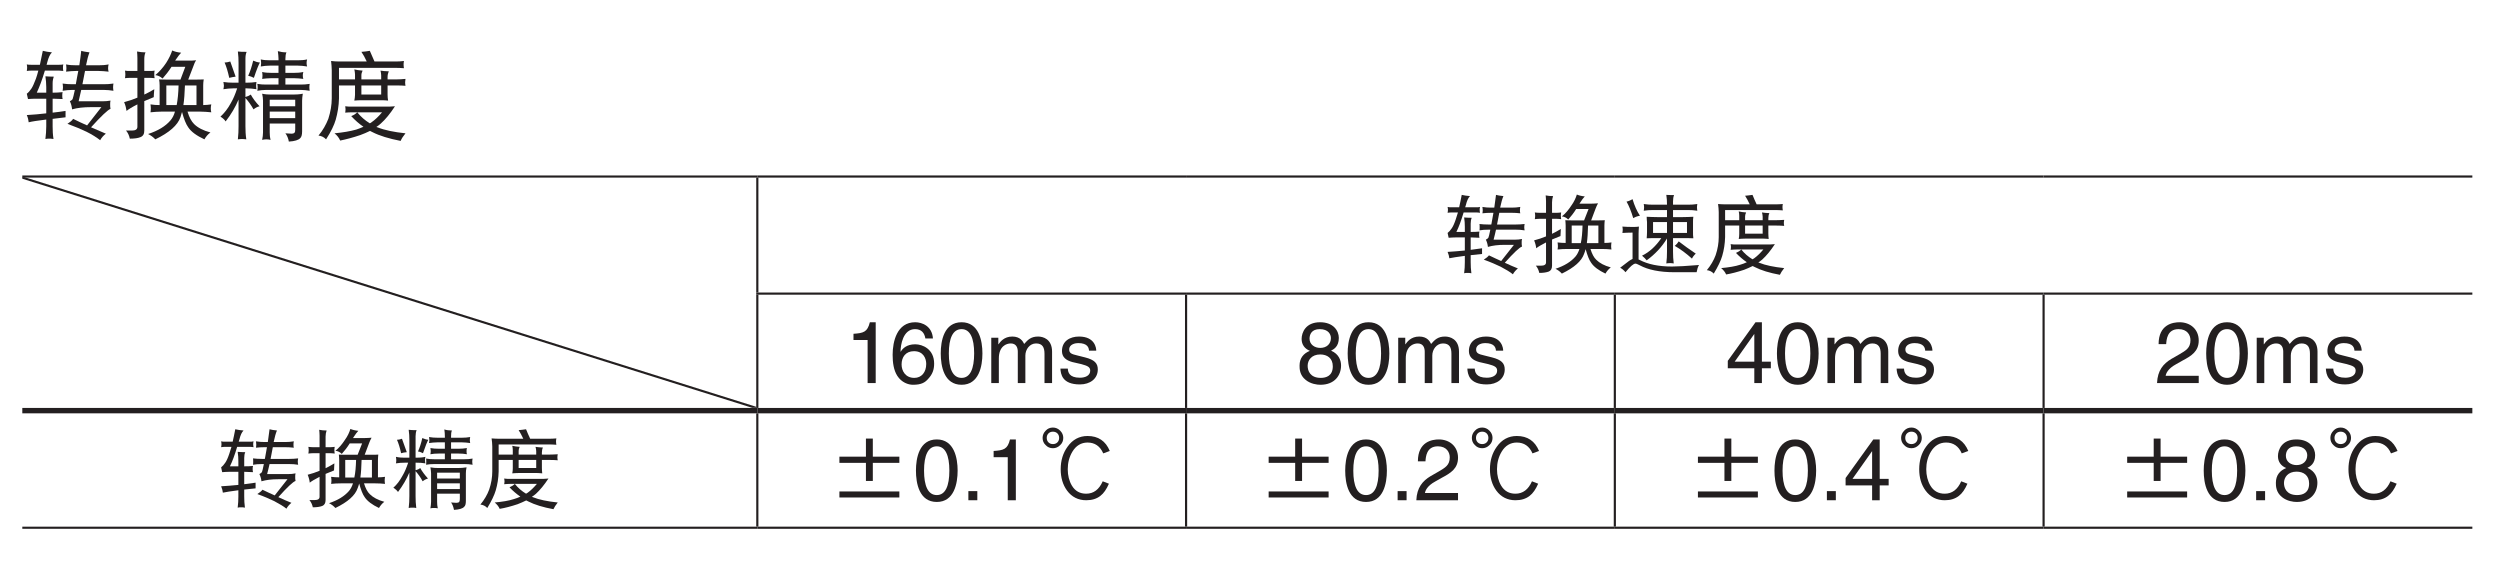 <?xml version="1.0" encoding="UTF-8"?>
<svg xmlns="http://www.w3.org/2000/svg" xmlns:xlink="http://www.w3.org/1999/xlink" width="226.77pt" height="51.02pt" viewBox="0 0 226.77 51.02" version="1.2">
<defs>
<g>
<symbol overflow="visible" id="glyph0-0">
<path style="stroke:none;" d=""/>
</symbol>
<symbol overflow="visible" id="glyph0-1">
<path style="stroke:none;" d="M 0.406 -6.016 C 0.422 -5.922 0.438 -5.828 0.438 -5.734 C 0.438 -5.625 0.422 -5.531 0.406 -5.422 C 0.531 -5.438 0.656 -5.453 0.781 -5.453 L 1.453 -5.453 C 1.375 -5.172 1.312 -4.922 1.234 -4.719 C 1.078 -4.312 0.953 -4.016 0.828 -3.828 C 0.688 -3.625 0.547 -3.453 0.406 -3.359 C 0.438 -3.203 0.484 -3.047 0.516 -2.875 C 0.766 -2.891 0.984 -2.906 1.203 -2.906 L 2.172 -2.906 L 2.172 -1.578 C 1.609 -1.516 1.031 -1.453 0.406 -1.422 C 0.516 -1.172 0.562 -0.953 0.578 -0.766 C 0.875 -0.844 1.406 -0.922 2.172 -1.016 L 2.172 -0.391 C 2.172 -0.016 2.141 0.359 2.094 0.75 C 2.203 0.719 2.328 0.719 2.453 0.719 C 2.562 0.719 2.688 0.719 2.828 0.75 C 2.766 0.359 2.75 -0.016 2.75 -0.391 L 2.75 -1.078 C 3.094 -1.125 3.484 -1.172 3.922 -1.219 L 3.922 -1.797 C 3.547 -1.734 3.156 -1.688 2.75 -1.641 L 2.75 -2.906 L 2.797 -2.906 C 3.047 -2.906 3.344 -2.891 3.656 -2.875 C 3.625 -2.984 3.625 -3.094 3.625 -3.172 C 3.625 -3.281 3.625 -3.391 3.656 -3.5 C 3.344 -3.469 3.047 -3.453 2.797 -3.453 L 2.75 -3.453 L 2.75 -4.312 C 2.75 -4.547 2.797 -4.75 2.859 -4.906 C 2.562 -4.906 2.297 -4.922 2.094 -4.938 C 2.141 -4.609 2.172 -4.297 2.172 -3.969 L 2.172 -3.453 L 1.312 -3.453 C 1.547 -3.953 1.797 -4.609 2.047 -5.453 L 3.344 -5.453 C 3.453 -5.453 3.594 -5.438 3.719 -5.422 C 3.688 -5.531 3.688 -5.625 3.688 -5.734 C 3.688 -5.828 3.688 -5.922 3.719 -6.016 C 3.594 -5.984 3.453 -5.984 3.344 -5.984 L 2.203 -5.984 C 2.219 -6.047 2.234 -6.125 2.266 -6.219 C 2.375 -6.641 2.516 -6.953 2.688 -7.109 C 2.359 -7.141 2.094 -7.188 1.859 -7.25 C 1.766 -6.781 1.672 -6.359 1.594 -5.984 L 0.781 -5.984 C 0.656 -5.984 0.531 -5.984 0.406 -6.016 Z M 3.969 -6.016 C 3.984 -5.891 4 -5.781 4 -5.672 C 4 -5.562 3.984 -5.453 3.969 -5.359 C 4.266 -5.391 4.562 -5.422 4.859 -5.422 L 5.078 -5.422 C 5 -5.062 4.938 -4.672 4.859 -4.25 C 4.859 -4.234 4.859 -4.234 4.859 -4.219 L 4.547 -4.219 C 4.25 -4.219 3.953 -4.234 3.656 -4.281 C 3.672 -4.172 3.688 -4.047 3.688 -3.938 C 3.688 -3.828 3.672 -3.734 3.656 -3.625 C 3.953 -3.672 4.25 -3.703 4.547 -3.703 L 4.766 -3.703 C 4.672 -3.234 4.594 -2.969 4.562 -2.875 C 4.531 -2.812 4.438 -2.734 4.312 -2.672 C 4.422 -2.469 4.484 -2.219 4.516 -1.938 C 4.984 -2.078 5.562 -2.141 6.234 -2.141 L 7.172 -2.141 L 5.875 -0.484 C 5.469 -0.656 5.062 -0.859 4.609 -1.078 C 4.516 -0.922 4.328 -0.781 4.094 -0.625 C 4.781 -0.375 5.344 -0.141 5.828 0.094 C 6.359 0.359 6.766 0.625 7.062 0.859 C 7.188 0.625 7.359 0.438 7.578 0.266 C 7.172 0.094 6.734 -0.094 6.234 -0.312 C 7.156 -1.328 7.75 -1.891 8 -1.984 C 7.969 -2.109 7.969 -2.25 7.969 -2.391 C 7.969 -2.5 7.969 -2.609 8 -2.734 C 7.75 -2.688 7.516 -2.672 7.281 -2.672 L 5.109 -2.672 C 5.188 -2.984 5.266 -3.328 5.344 -3.703 L 7.375 -3.703 C 7.672 -3.703 7.969 -3.672 8.266 -3.625 C 8.25 -3.734 8.234 -3.828 8.234 -3.938 C 8.234 -4.047 8.25 -4.172 8.266 -4.281 C 7.969 -4.234 7.672 -4.219 7.375 -4.219 L 5.453 -4.219 C 5.531 -4.594 5.609 -4.984 5.688 -5.422 L 6.938 -5.422 C 7.219 -5.422 7.516 -5.391 7.828 -5.359 C 7.797 -5.453 7.781 -5.562 7.781 -5.672 C 7.781 -5.781 7.797 -5.891 7.828 -6.016 C 7.516 -5.953 7.219 -5.938 6.938 -5.938 L 5.781 -5.938 C 5.875 -6.438 5.984 -6.828 6.094 -7.109 C 5.781 -7.156 5.516 -7.188 5.344 -7.25 C 5.312 -6.906 5.25 -6.469 5.172 -5.938 L 4.859 -5.938 C 4.562 -5.938 4.266 -5.953 3.969 -6.016 Z M 3.969 -6.016 "/>
</symbol>
<symbol overflow="visible" id="glyph0-2">
<path style="stroke:none;" d="M 0.484 -5.453 C 0.5 -5.344 0.516 -5.219 0.516 -5.109 C 0.516 -5 0.5 -4.875 0.484 -4.766 C 0.625 -4.781 0.781 -4.797 0.922 -4.797 L 1.609 -4.797 L 1.609 -3 C 1.234 -2.844 0.828 -2.703 0.406 -2.594 C 0.531 -2.297 0.594 -2.031 0.625 -1.797 C 0.812 -1.953 1.141 -2.156 1.609 -2.391 L 1.609 -0.359 C 1.609 -0.125 1.438 -0.016 1.109 -0.016 L 0.578 -0.016 C 0.75 0.188 0.859 0.422 0.922 0.719 C 1.344 0.719 1.672 0.672 1.891 0.578 C 2.125 0.484 2.234 0.297 2.234 -0.016 L 2.234 -2.688 C 2.484 -2.797 2.766 -2.906 3.094 -3.047 C 3.094 -3.172 3.109 -3.422 3.141 -3.766 C 2.844 -3.594 2.547 -3.422 2.234 -3.281 L 2.234 -4.797 L 2.719 -4.797 C 2.859 -4.797 3.016 -4.781 3.172 -4.766 C 3.141 -4.875 3.141 -5 3.141 -5.109 C 3.141 -5.219 3.141 -5.344 3.172 -5.453 C 3.016 -5.422 2.859 -5.422 2.719 -5.422 L 2.234 -5.422 L 2.234 -6.484 C 2.234 -6.719 2.266 -6.938 2.344 -7.109 C 2.078 -7.109 1.812 -7.141 1.578 -7.188 C 1.594 -6.984 1.609 -6.781 1.609 -6.594 L 1.609 -5.422 L 0.922 -5.422 C 0.781 -5.422 0.625 -5.422 0.484 -5.453 Z M 4.766 -7.281 C 4.656 -6.938 4.469 -6.547 4.219 -6.156 C 3.906 -5.688 3.578 -5.328 3.234 -5.047 C 3.469 -5.016 3.688 -4.922 3.891 -4.734 C 4.172 -5.047 4.453 -5.406 4.703 -5.797 L 5.953 -5.797 L 5.516 -4.641 L 4.266 -4.641 C 4.047 -4.641 3.812 -4.641 3.578 -4.656 C 3.609 -4.469 3.625 -4.297 3.625 -4.109 L 3.625 -2.328 C 3.344 -2.328 3.078 -2.344 2.797 -2.391 C 2.812 -2.266 2.828 -2.141 2.828 -2.016 C 2.828 -1.891 2.812 -1.781 2.797 -1.672 C 3.125 -1.703 3.453 -1.734 3.781 -1.734 L 5.016 -1.734 C 4.922 -1.391 4.781 -1.141 4.609 -0.938 C 4.156 -0.406 3.484 0 2.578 0.297 C 2.828 0.422 3.047 0.578 3.234 0.781 C 4.5 0.172 5.266 -0.5 5.516 -1.234 C 5.562 -1.359 5.609 -1.516 5.656 -1.703 C 5.828 -1.062 6.016 -0.594 6.219 -0.312 C 6.484 0.094 6.984 0.453 7.688 0.781 C 7.828 0.531 8 0.328 8.234 0.156 C 7.578 -0.016 7.078 -0.281 6.75 -0.609 C 6.516 -0.844 6.312 -1.203 6.156 -1.734 L 7.312 -1.734 C 7.641 -1.734 7.969 -1.703 8.312 -1.672 C 8.281 -1.781 8.266 -1.891 8.266 -2.016 C 8.266 -2.141 8.281 -2.266 8.312 -2.391 C 8.062 -2.359 7.828 -2.328 7.578 -2.328 L 7.578 -4.109 C 7.578 -4.297 7.594 -4.469 7.625 -4.656 C 7.391 -4.641 7.156 -4.641 6.938 -4.641 L 6.219 -4.641 L 6.688 -5.859 C 6.75 -6.047 6.828 -6.234 6.938 -6.391 C 6.688 -6.359 6.438 -6.359 6.203 -6.359 L 5.047 -6.359 C 5.047 -6.375 5.047 -6.391 5.062 -6.406 C 5.281 -6.734 5.453 -6.953 5.578 -7.078 C 5.234 -7.109 4.969 -7.188 4.766 -7.281 Z M 4.234 -2.328 L 4.234 -4.109 L 5.344 -4.109 C 5.328 -3.422 5.266 -2.812 5.172 -2.328 Z M 5.922 -4.109 L 6.969 -4.109 L 6.969 -2.328 L 5.781 -2.328 C 5.859 -2.812 5.891 -3.406 5.922 -4.109 Z M 5.922 -4.109 "/>
</symbol>
<symbol overflow="visible" id="glyph0-3">
<path style="stroke:none;" d="M 1.203 -6.281 C 1 -6.219 0.844 -6.188 0.688 -6.188 C 0.844 -5.828 0.984 -5.375 1.109 -4.797 C 1.281 -4.844 1.469 -4.875 1.688 -4.906 Z M 3.281 -6.359 C 3.156 -5.844 3.016 -5.391 2.828 -4.984 C 3 -4.953 3.172 -4.891 3.344 -4.797 C 3.594 -5.547 3.781 -6 3.891 -6.188 C 3.688 -6.203 3.484 -6.266 3.281 -6.359 Z M 0.578 -4.422 C 0.594 -4.312 0.625 -4.188 0.625 -4.078 C 0.625 -3.969 0.594 -3.859 0.578 -3.766 C 0.891 -3.812 1.172 -3.844 1.469 -3.844 L 1.828 -3.844 C 1.656 -3.312 1.469 -2.875 1.266 -2.531 C 0.984 -2 0.656 -1.594 0.312 -1.281 C 0.531 -1.141 0.688 -1 0.781 -0.844 C 1.281 -1.484 1.672 -2.156 1.953 -2.828 L 1.953 -0.422 C 1.953 -0.016 1.938 0.375 1.891 0.781 C 2.016 0.766 2.141 0.75 2.266 0.75 C 2.391 0.75 2.531 0.766 2.656 0.781 C 2.594 0.375 2.578 -0.016 2.578 -0.422 L 2.578 -2.969 C 2.844 -2.672 3.094 -2.328 3.312 -1.938 C 3.484 -2.078 3.656 -2.172 3.859 -2.219 C 3.516 -2.578 3.25 -2.938 3.062 -3.281 C 2.938 -3.188 2.766 -3.109 2.578 -3.062 L 2.578 -3.844 L 2.688 -3.844 C 2.984 -3.844 3.281 -3.812 3.578 -3.766 C 3.562 -3.859 3.547 -3.969 3.547 -4.078 C 3.547 -4.188 3.562 -4.312 3.578 -4.422 C 3.281 -4.375 2.984 -4.359 2.688 -4.359 L 2.578 -4.359 L 2.578 -6.531 C 2.578 -6.766 2.609 -6.984 2.688 -7.156 C 2.359 -7.156 2.094 -7.156 1.891 -7.188 C 1.938 -6.828 1.953 -6.484 1.953 -6.141 L 1.953 -4.359 L 1.469 -4.359 C 1.172 -4.359 0.891 -4.375 0.578 -4.422 Z M 3.969 -6.469 C 3.984 -6.359 4 -6.25 4 -6.141 C 4 -6.031 3.984 -5.938 3.969 -5.828 C 4.234 -5.875 4.516 -5.906 4.781 -5.906 L 5.578 -5.906 L 5.578 -5.25 L 4.922 -5.25 C 4.641 -5.25 4.375 -5.266 4.094 -5.328 C 4.109 -5.219 4.125 -5.109 4.125 -5.016 C 4.125 -4.906 4.109 -4.797 4.094 -4.703 C 4.375 -4.734 4.641 -4.766 4.922 -4.766 L 5.578 -4.766 L 5.578 -4.188 L 4.469 -4.188 C 4.188 -4.188 3.922 -4.203 3.656 -4.25 C 3.672 -4.156 3.688 -4.047 3.688 -3.938 C 3.688 -3.828 3.672 -3.734 3.656 -3.625 C 3.922 -3.672 4.188 -3.703 4.469 -3.703 L 7.578 -3.703 C 7.859 -3.703 8.125 -3.672 8.406 -3.625 C 8.391 -3.734 8.375 -3.828 8.375 -3.938 C 8.375 -4.047 8.391 -4.156 8.406 -4.25 C 8.125 -4.203 7.859 -4.188 7.578 -4.188 L 6.203 -4.188 L 6.203 -4.766 L 6.984 -4.766 C 7.266 -4.766 7.547 -4.734 7.828 -4.703 C 7.797 -4.797 7.781 -4.906 7.781 -5.016 C 7.781 -5.109 7.797 -5.219 7.828 -5.328 C 7.547 -5.266 7.266 -5.25 6.984 -5.25 L 6.203 -5.25 L 6.203 -5.906 L 7.344 -5.906 C 7.609 -5.906 7.891 -5.875 8.172 -5.828 C 8.141 -5.938 8.125 -6.031 8.125 -6.141 C 8.125 -6.25 8.141 -6.359 8.172 -6.469 C 7.891 -6.406 7.609 -6.391 7.344 -6.391 L 6.203 -6.391 L 6.203 -6.531 C 6.203 -6.766 6.234 -6.969 6.297 -7.109 C 6 -7.109 5.734 -7.156 5.516 -7.219 C 5.547 -6.984 5.578 -6.75 5.578 -6.531 L 5.578 -6.391 L 4.781 -6.391 C 4.516 -6.391 4.234 -6.406 3.969 -6.469 Z M 4.094 -3.359 C 4.141 -3.141 4.172 -2.938 4.172 -2.734 L 4.172 0.156 C 4.172 0.375 4.141 0.594 4.094 0.828 C 4.219 0.797 4.359 0.781 4.469 0.781 C 4.594 0.781 4.734 0.797 4.859 0.828 C 4.797 0.594 4.781 0.375 4.781 0.156 L 4.781 -0.656 L 7.094 -0.656 L 7.094 -0.109 C 7.094 0.031 7.078 0.125 7.031 0.172 C 6.984 0.234 6.891 0.266 6.75 0.266 C 6.672 0.266 6.484 0.25 6.203 0.234 C 6.359 0.438 6.469 0.703 6.516 0.984 C 7.047 0.953 7.391 0.844 7.547 0.672 C 7.656 0.578 7.719 0.375 7.719 0.062 L 7.719 -2.734 C 7.719 -2.938 7.75 -3.141 7.781 -3.359 C 7.484 -3.297 7.172 -3.281 6.859 -3.281 L 4.922 -3.281 C 4.641 -3.281 4.375 -3.297 4.094 -3.359 Z M 4.781 -1.141 L 4.781 -1.734 L 7.094 -1.734 L 7.094 -1.141 Z M 4.781 -2.219 L 4.781 -2.812 L 7.094 -2.812 L 7.094 -2.219 Z M 4.781 -2.219 "/>
</symbol>
<symbol overflow="visible" id="glyph0-4">
<path style="stroke:none;" d="M 5.031 -7.25 C 4.766 -7.203 4.516 -7.172 4.266 -7.156 C 4.438 -6.906 4.594 -6.625 4.75 -6.281 L 2.266 -6.281 C 2.016 -6.281 1.75 -6.297 1.516 -6.328 C 1.547 -6.031 1.578 -5.766 1.578 -5.484 L 1.578 -2.938 C 1.578 -2.328 1.469 -1.719 1.266 -1.078 C 1.062 -0.562 0.781 -0.047 0.375 0.438 C 0.641 0.469 0.875 0.578 1.062 0.781 C 1.516 0.078 1.797 -0.516 1.938 -1 C 2.109 -1.609 2.219 -2.25 2.234 -2.938 L 2.234 -4.109 L 3.688 -4.109 L 3.688 -3.25 C 3.688 -3.078 3.656 -2.906 3.625 -2.734 C 3.828 -2.75 4.031 -2.766 4.234 -2.766 L 6.172 -2.766 C 6.344 -2.766 6.5 -2.75 6.688 -2.734 C 6.656 -2.906 6.641 -3.094 6.641 -3.281 L 6.641 -4.109 L 7.406 -4.109 C 7.781 -4.109 8.062 -4.094 8.266 -4.078 C 8.25 -4.172 8.234 -4.266 8.234 -4.391 C 8.234 -4.469 8.25 -4.578 8.266 -4.703 C 7.969 -4.672 7.672 -4.656 7.406 -4.656 L 6.641 -4.656 L 6.641 -4.875 C 6.641 -5.062 6.688 -5.234 6.75 -5.391 C 6.453 -5.391 6.203 -5.422 6 -5.453 C 6.031 -5.312 6.062 -5.156 6.062 -5.016 L 6.062 -4.656 L 4.266 -4.656 L 4.266 -5.047 C 4.266 -5.172 4.312 -5.312 4.375 -5.453 C 4.094 -5.469 3.844 -5.516 3.625 -5.562 C 3.656 -5.406 3.688 -5.266 3.688 -5.109 L 3.688 -4.656 L 2.234 -4.656 L 2.234 -5.703 L 7.406 -5.703 C 7.641 -5.703 7.891 -5.688 8.125 -5.672 C 8.109 -5.781 8.094 -5.891 8.094 -6.016 C 8.094 -6.109 8.109 -6.219 8.125 -6.328 C 7.891 -6.297 7.641 -6.281 7.406 -6.281 L 5.453 -6.281 C 5.297 -6.625 5.156 -6.953 5.031 -7.25 Z M 4.266 -4.109 L 6.062 -4.109 L 6.062 -3.281 L 4.266 -3.281 Z M 2.797 -2.219 C 2.812 -2.125 2.828 -2.031 2.828 -1.938 C 2.828 -1.844 2.812 -1.734 2.797 -1.641 C 3 -1.656 3.203 -1.672 3.406 -1.672 L 6.141 -1.672 C 5.828 -1.297 5.516 -1 5.203 -0.781 C 5.156 -0.734 5.094 -0.703 5.031 -0.672 C 4.594 -0.938 4.219 -1.266 3.891 -1.672 C 3.75 -1.531 3.562 -1.406 3.344 -1.328 C 3.688 -0.953 4.062 -0.625 4.453 -0.359 C 4.25 -0.266 4.031 -0.188 3.812 -0.109 C 3.266 0.047 2.609 0.156 1.828 0.234 C 2.062 0.422 2.234 0.641 2.344 0.891 C 2.875 0.781 3.484 0.625 4.172 0.391 C 4.469 0.281 4.766 0.156 5.047 0.016 C 5.109 0.047 5.188 0.078 5.266 0.125 C 5.906 0.453 6.766 0.719 7.828 0.922 C 7.906 0.719 8.062 0.484 8.266 0.234 C 7.234 0.125 6.375 -0.047 5.719 -0.312 C 5.688 -0.312 5.672 -0.328 5.625 -0.344 C 5.781 -0.438 5.906 -0.547 6.031 -0.656 C 6.453 -1.031 6.875 -1.547 7.312 -2.219 C 7.016 -2.188 6.734 -2.188 6.438 -2.188 L 3.406 -2.188 C 3.203 -2.188 3 -2.188 2.797 -2.219 Z M 2.797 -2.219 "/>
</symbol>
<symbol overflow="visible" id="glyph1-0">
<path style="stroke:none;" d=""/>
</symbol>
<symbol overflow="visible" id="glyph1-1">
<path style="stroke:none;" d="M 0.359 -5.344 C 0.375 -5.25 0.391 -5.172 0.391 -5.094 C 0.391 -5 0.375 -4.906 0.359 -4.812 C 0.469 -4.828 0.594 -4.844 0.703 -4.844 L 1.297 -4.844 C 1.219 -4.594 1.156 -4.375 1.094 -4.203 C 0.969 -3.828 0.844 -3.562 0.734 -3.406 C 0.609 -3.219 0.484 -3.078 0.359 -2.984 C 0.391 -2.844 0.422 -2.703 0.453 -2.547 C 0.672 -2.562 0.875 -2.578 1.062 -2.578 L 1.922 -2.578 L 1.922 -1.391 C 1.422 -1.344 0.906 -1.297 0.359 -1.266 C 0.453 -1.047 0.5 -0.844 0.516 -0.688 C 0.781 -0.75 1.25 -0.812 1.922 -0.906 L 1.922 -0.344 C 1.922 -0.016 1.906 0.328 1.859 0.672 C 1.953 0.641 2.062 0.641 2.172 0.641 C 2.281 0.641 2.391 0.641 2.516 0.672 C 2.469 0.328 2.453 -0.016 2.453 -0.344 L 2.453 -0.969 C 2.75 -1 3.094 -1.031 3.484 -1.078 L 3.484 -1.594 C 3.156 -1.547 2.812 -1.5 2.453 -1.453 L 2.453 -2.578 L 2.484 -2.578 C 2.703 -2.578 2.969 -2.562 3.25 -2.547 C 3.219 -2.656 3.219 -2.75 3.219 -2.828 C 3.219 -2.922 3.219 -3.016 3.25 -3.109 C 2.969 -3.078 2.703 -3.078 2.484 -3.078 L 2.453 -3.078 L 2.453 -3.828 C 2.453 -4.047 2.484 -4.219 2.547 -4.359 C 2.281 -4.359 2.047 -4.375 1.859 -4.391 C 1.906 -4.109 1.922 -3.812 1.922 -3.531 L 1.922 -3.078 L 1.156 -3.078 C 1.375 -3.516 1.594 -4.109 1.812 -4.844 L 2.969 -4.844 C 3.078 -4.844 3.188 -4.828 3.297 -4.812 C 3.281 -4.906 3.266 -5 3.266 -5.094 C 3.266 -5.172 3.281 -5.25 3.297 -5.344 C 3.188 -5.312 3.078 -5.312 2.969 -5.312 L 1.953 -5.312 C 1.969 -5.375 1.984 -5.438 2.016 -5.516 C 2.109 -5.906 2.234 -6.172 2.391 -6.328 C 2.109 -6.344 1.859 -6.391 1.641 -6.438 C 1.562 -6.031 1.484 -5.641 1.406 -5.312 L 0.703 -5.312 C 0.594 -5.312 0.469 -5.312 0.359 -5.344 Z M 3.516 -5.344 C 3.531 -5.234 3.547 -5.125 3.547 -5.031 C 3.547 -4.938 3.531 -4.844 3.516 -4.766 C 3.781 -4.797 4.047 -4.812 4.312 -4.812 L 4.516 -4.812 C 4.453 -4.5 4.391 -4.156 4.328 -3.766 C 4.328 -3.766 4.312 -3.75 4.312 -3.75 L 4.047 -3.75 C 3.766 -3.75 3.5 -3.766 3.25 -3.797 C 3.266 -3.703 3.266 -3.594 3.266 -3.5 C 3.266 -3.406 3.266 -3.312 3.25 -3.219 C 3.5 -3.266 3.766 -3.281 4.047 -3.281 L 4.234 -3.281 C 4.156 -2.875 4.094 -2.641 4.062 -2.562 C 4.031 -2.5 3.953 -2.438 3.828 -2.375 C 3.922 -2.188 3.984 -1.984 4.016 -1.719 C 4.438 -1.844 4.938 -1.906 5.531 -1.906 L 6.375 -1.906 L 5.219 -0.438 C 4.859 -0.594 4.5 -0.766 4.109 -0.953 C 4.016 -0.828 3.844 -0.688 3.641 -0.562 C 4.25 -0.344 4.75 -0.125 5.172 0.078 C 5.641 0.328 6.016 0.547 6.281 0.766 C 6.391 0.562 6.547 0.391 6.734 0.234 C 6.375 0.094 5.984 -0.078 5.547 -0.281 C 6.359 -1.188 6.875 -1.672 7.109 -1.75 C 7.078 -1.875 7.078 -2 7.078 -2.125 C 7.078 -2.219 7.078 -2.328 7.109 -2.438 C 6.891 -2.391 6.672 -2.375 6.469 -2.375 L 4.531 -2.375 C 4.609 -2.656 4.672 -2.953 4.75 -3.281 L 6.547 -3.281 C 6.812 -3.281 7.078 -3.266 7.344 -3.219 C 7.328 -3.312 7.312 -3.406 7.312 -3.5 C 7.312 -3.594 7.328 -3.703 7.344 -3.797 C 7.078 -3.766 6.812 -3.75 6.547 -3.75 L 4.844 -3.75 C 4.906 -4.078 4.984 -4.438 5.047 -4.812 L 6.156 -4.812 C 6.422 -4.812 6.688 -4.797 6.953 -4.766 C 6.922 -4.844 6.922 -4.938 6.922 -5.031 C 6.922 -5.125 6.922 -5.234 6.953 -5.344 C 6.688 -5.297 6.422 -5.281 6.156 -5.281 L 5.125 -5.281 C 5.219 -5.719 5.312 -6.078 5.422 -6.328 C 5.125 -6.359 4.906 -6.391 4.75 -6.438 C 4.719 -6.141 4.656 -5.75 4.594 -5.281 L 4.312 -5.281 C 4.047 -5.281 3.781 -5.297 3.516 -5.344 Z M 3.516 -5.344 "/>
</symbol>
<symbol overflow="visible" id="glyph1-2">
<path style="stroke:none;" d="M 0.422 -4.844 C 0.438 -4.75 0.453 -4.641 0.453 -4.547 C 0.453 -4.438 0.438 -4.344 0.422 -4.234 C 0.562 -4.25 0.688 -4.266 0.828 -4.266 L 1.438 -4.266 L 1.438 -2.672 C 1.094 -2.531 0.734 -2.406 0.359 -2.312 C 0.469 -2.047 0.531 -1.797 0.547 -1.594 C 0.719 -1.734 1.016 -1.906 1.438 -2.125 L 1.438 -0.312 C 1.438 -0.109 1.281 -0.016 0.984 -0.016 L 0.516 -0.016 C 0.672 0.172 0.766 0.375 0.828 0.641 C 1.203 0.641 1.484 0.594 1.688 0.516 C 1.875 0.438 1.984 0.266 1.984 -0.016 L 1.984 -2.391 C 2.203 -2.484 2.469 -2.594 2.75 -2.703 C 2.75 -2.812 2.766 -3.031 2.781 -3.344 C 2.531 -3.188 2.266 -3.047 1.984 -2.906 L 1.984 -4.266 L 2.422 -4.266 C 2.547 -4.266 2.672 -4.25 2.812 -4.234 C 2.797 -4.344 2.781 -4.438 2.781 -4.547 C 2.781 -4.641 2.797 -4.75 2.812 -4.844 C 2.672 -4.828 2.547 -4.812 2.422 -4.812 L 1.984 -4.812 L 1.984 -5.766 C 1.984 -5.969 2.016 -6.156 2.078 -6.328 C 1.844 -6.328 1.609 -6.344 1.406 -6.391 C 1.422 -6.203 1.438 -6.031 1.438 -5.859 L 1.438 -4.812 L 0.828 -4.812 C 0.688 -4.812 0.562 -4.828 0.422 -4.844 Z M 4.234 -6.469 C 4.141 -6.156 3.984 -5.812 3.734 -5.469 C 3.469 -5.062 3.188 -4.734 2.875 -4.484 C 3.078 -4.469 3.281 -4.375 3.453 -4.203 C 3.703 -4.484 3.953 -4.797 4.172 -5.156 L 5.297 -5.156 L 4.891 -4.125 L 3.797 -4.125 C 3.594 -4.125 3.391 -4.125 3.188 -4.141 C 3.203 -3.984 3.219 -3.812 3.219 -3.656 L 3.219 -2.078 C 2.969 -2.078 2.734 -2.094 2.484 -2.125 C 2.5 -2.016 2.516 -1.891 2.516 -1.781 C 2.516 -1.672 2.5 -1.578 2.484 -1.484 C 2.781 -1.516 3.062 -1.531 3.359 -1.531 L 4.469 -1.531 C 4.375 -1.234 4.25 -1.016 4.109 -0.844 C 3.688 -0.359 3.094 0 2.297 0.266 C 2.516 0.375 2.703 0.516 2.875 0.703 C 4 0.156 4.672 -0.438 4.891 -1.094 C 4.938 -1.203 4.984 -1.344 5.031 -1.516 C 5.188 -0.953 5.344 -0.531 5.531 -0.281 C 5.766 0.078 6.203 0.406 6.828 0.703 C 6.953 0.484 7.109 0.297 7.312 0.141 C 6.734 -0.016 6.297 -0.25 6 -0.547 C 5.781 -0.75 5.609 -1.078 5.469 -1.531 L 6.5 -1.531 C 6.781 -1.531 7.078 -1.516 7.375 -1.484 C 7.359 -1.578 7.344 -1.672 7.344 -1.781 C 7.344 -1.891 7.359 -2.016 7.375 -2.125 C 7.156 -2.094 6.953 -2.078 6.734 -2.078 L 6.734 -3.656 C 6.734 -3.812 6.75 -3.984 6.766 -4.141 C 6.562 -4.125 6.359 -4.125 6.156 -4.125 L 5.531 -4.125 L 5.938 -5.203 C 6 -5.375 6.078 -5.531 6.156 -5.672 C 5.938 -5.656 5.719 -5.641 5.516 -5.641 L 4.484 -5.641 C 4.484 -5.656 4.484 -5.672 4.5 -5.688 C 4.688 -5.984 4.844 -6.188 4.953 -6.297 C 4.656 -6.328 4.406 -6.391 4.234 -6.469 Z M 3.766 -2.062 L 3.766 -3.656 L 4.75 -3.656 C 4.734 -3.031 4.688 -2.5 4.594 -2.062 Z M 5.25 -3.656 L 6.188 -3.656 L 6.188 -2.062 L 5.141 -2.062 C 5.203 -2.5 5.234 -3.031 5.25 -3.656 Z M 5.25 -3.656 "/>
</symbol>
<symbol overflow="visible" id="glyph1-3">
<path style="stroke:none;" d="M 1.438 -6.047 C 1.25 -5.938 1.062 -5.859 0.891 -5.828 C 1.109 -5.453 1.312 -4.953 1.5 -4.328 C 1.719 -4.453 1.922 -4.516 2.109 -4.547 C 1.828 -4.969 1.609 -5.469 1.438 -6.047 Z M 0.516 -3.562 C 0.531 -3.469 0.547 -3.375 0.547 -3.281 C 0.547 -3.188 0.531 -3.078 0.516 -2.984 C 0.828 -3 1.125 -3.016 1.438 -3.016 L 1.438 -0.625 C 1.328 -0.578 1.219 -0.516 1.109 -0.438 L 0.312 0.172 C 0.5 0.266 0.656 0.406 0.797 0.578 C 1.219 0.062 1.516 -0.203 1.703 -0.203 C 1.781 -0.203 1.906 -0.141 2.094 -0.047 C 2.844 0.359 3.891 0.578 5.234 0.578 L 7.25 0.578 C 7.297 0.312 7.359 0.094 7.469 -0.078 C 6.328 0.016 5.5 0.062 5.016 0.062 C 3.812 0.062 2.828 -0.141 2.094 -0.531 C 2.062 -0.547 2.016 -0.562 1.984 -0.578 L 1.984 -2.922 C 1.984 -3.125 2 -3.344 2.016 -3.562 C 1.844 -3.531 1.688 -3.531 1.531 -3.531 C 1.188 -3.531 0.844 -3.531 0.516 -3.562 Z M 2.453 -5.609 C 2.469 -5.5 2.484 -5.406 2.484 -5.312 C 2.484 -5.203 2.469 -5.094 2.453 -5 C 2.734 -5.047 3.016 -5.062 3.297 -5.062 L 4.562 -5.062 L 4.562 -4.422 L 3.672 -4.422 C 3.359 -4.422 3.031 -4.438 2.719 -4.453 C 2.719 -4.281 2.734 -4.125 2.75 -3.969 L 2.75 -3.078 C 2.75 -2.875 2.734 -2.688 2.719 -2.5 C 3.031 -2.516 3.359 -2.516 3.672 -2.516 L 4.047 -2.516 C 3.547 -1.781 2.969 -1.25 2.297 -0.922 C 2.469 -0.781 2.609 -0.641 2.719 -0.5 C 3.469 -1.047 4.094 -1.703 4.562 -2.484 L 4.562 -1.297 C 4.562 -0.938 4.547 -0.578 4.5 -0.219 C 4.609 -0.234 4.719 -0.25 4.844 -0.25 C 4.953 -0.25 5.062 -0.234 5.172 -0.219 C 5.125 -0.578 5.109 -0.938 5.109 -1.297 L 5.109 -2.516 L 6 -2.516 C 6.312 -2.516 6.641 -2.516 6.953 -2.5 C 6.922 -2.688 6.922 -2.875 6.922 -3.078 L 6.922 -3.969 C 6.922 -4.125 6.922 -4.281 6.953 -4.453 C 6.641 -4.438 6.312 -4.422 6 -4.422 L 5.109 -4.422 L 5.109 -5.062 L 6.469 -5.062 C 6.75 -5.062 7.031 -5.047 7.312 -5 C 7.297 -5.094 7.281 -5.203 7.281 -5.312 C 7.281 -5.406 7.297 -5.5 7.312 -5.609 C 7.031 -5.562 6.75 -5.547 6.469 -5.547 L 5.109 -5.547 L 5.109 -5.859 C 5.109 -6.078 5.141 -6.266 5.203 -6.422 C 4.922 -6.422 4.688 -6.422 4.5 -6.438 C 4.547 -6.156 4.562 -5.844 4.562 -5.547 L 3.297 -5.547 C 3.016 -5.547 2.734 -5.562 2.453 -5.609 Z M 6.375 -2.984 L 5.109 -2.984 L 5.109 -3.969 L 6.375 -3.969 Z M 4.562 -2.984 L 3.297 -2.984 L 3.297 -3.969 L 4.562 -3.969 Z M 5.625 -2.219 C 5.531 -2.062 5.406 -1.922 5.266 -1.812 C 5.781 -1.516 6.312 -1.125 6.828 -0.656 C 6.891 -0.797 7 -0.953 7.172 -1.109 C 6.609 -1.484 6.094 -1.859 5.625 -2.219 Z M 5.625 -2.219 "/>
</symbol>
<symbol overflow="visible" id="glyph1-4">
<path style="stroke:none;" d="M 4.469 -6.438 C 4.234 -6.406 4.016 -6.375 3.797 -6.359 C 3.938 -6.141 4.078 -5.875 4.219 -5.578 L 2.016 -5.578 C 1.781 -5.578 1.562 -5.594 1.344 -5.609 C 1.375 -5.359 1.406 -5.125 1.406 -4.875 L 1.406 -2.609 C 1.406 -2.078 1.312 -1.516 1.125 -0.969 C 0.953 -0.5 0.688 -0.047 0.328 0.391 C 0.578 0.422 0.781 0.516 0.953 0.703 C 1.344 0.062 1.594 -0.469 1.719 -0.891 C 1.875 -1.422 1.969 -2 1.984 -2.609 L 1.984 -3.656 L 3.266 -3.656 L 3.266 -2.891 C 3.266 -2.734 3.25 -2.578 3.219 -2.438 C 3.391 -2.453 3.578 -2.469 3.766 -2.469 L 5.484 -2.469 C 5.625 -2.469 5.781 -2.453 5.938 -2.438 C 5.922 -2.594 5.906 -2.75 5.906 -2.922 L 5.906 -3.656 L 6.578 -3.656 C 6.906 -3.656 7.156 -3.641 7.344 -3.625 C 7.328 -3.703 7.312 -3.781 7.312 -3.891 C 7.312 -3.984 7.328 -4.078 7.344 -4.172 C 7.078 -4.156 6.812 -4.141 6.578 -4.141 L 5.906 -4.141 L 5.906 -4.328 C 5.906 -4.5 5.938 -4.656 6 -4.781 C 5.734 -4.797 5.5 -4.812 5.328 -4.844 C 5.359 -4.719 5.391 -4.578 5.391 -4.453 L 5.391 -4.141 L 3.797 -4.141 L 3.797 -4.484 C 3.797 -4.594 3.828 -4.719 3.891 -4.844 C 3.641 -4.859 3.422 -4.891 3.219 -4.938 C 3.25 -4.812 3.266 -4.672 3.266 -4.547 L 3.266 -4.141 L 1.984 -4.141 L 1.984 -5.062 L 6.578 -5.062 C 6.797 -5.062 7 -5.047 7.219 -5.031 C 7.203 -5.125 7.188 -5.234 7.188 -5.344 C 7.188 -5.422 7.203 -5.516 7.219 -5.609 C 7 -5.594 6.797 -5.578 6.578 -5.578 L 4.844 -5.578 C 4.703 -5.875 4.578 -6.172 4.469 -6.438 Z M 3.797 -3.656 L 5.391 -3.656 L 5.391 -2.922 L 3.797 -2.922 Z M 2.484 -1.969 C 2.5 -1.875 2.516 -1.797 2.516 -1.719 C 2.516 -1.625 2.5 -1.531 2.484 -1.453 C 2.656 -1.469 2.844 -1.484 3.031 -1.484 L 5.453 -1.484 C 5.172 -1.156 4.906 -0.891 4.625 -0.688 C 4.578 -0.656 4.531 -0.625 4.469 -0.594 C 4.078 -0.828 3.734 -1.125 3.453 -1.484 C 3.328 -1.359 3.156 -1.25 2.969 -1.172 C 3.281 -0.844 3.609 -0.562 3.953 -0.328 C 3.766 -0.234 3.578 -0.172 3.375 -0.109 C 2.906 0.047 2.312 0.141 1.625 0.203 C 1.828 0.375 1.984 0.562 2.078 0.781 C 2.547 0.703 3.094 0.562 3.703 0.359 C 3.984 0.25 4.234 0.141 4.484 0.016 C 4.547 0.047 4.609 0.078 4.672 0.109 C 5.25 0.406 6.016 0.641 6.953 0.812 C 7.031 0.641 7.156 0.438 7.344 0.203 C 6.422 0.109 5.656 -0.047 5.078 -0.281 C 5.062 -0.281 5.031 -0.297 5 -0.312 C 5.125 -0.391 5.25 -0.484 5.359 -0.578 C 5.734 -0.922 6.109 -1.375 6.5 -1.969 C 6.234 -1.938 5.984 -1.938 5.719 -1.938 L 3.031 -1.938 C 2.844 -1.938 2.656 -1.938 2.484 -1.969 Z M 2.484 -1.969 "/>
</symbol>
<symbol overflow="visible" id="glyph1-5">
<path style="stroke:none;" d="M 1.062 -5.578 C 0.891 -5.516 0.75 -5.484 0.609 -5.484 C 0.75 -5.172 0.875 -4.766 0.984 -4.266 C 1.141 -4.312 1.312 -4.344 1.5 -4.359 Z M 2.906 -5.641 C 2.812 -5.188 2.672 -4.781 2.516 -4.422 C 2.672 -4.406 2.812 -4.344 2.969 -4.266 C 3.188 -4.922 3.359 -5.328 3.453 -5.484 C 3.266 -5.5 3.094 -5.562 2.906 -5.641 Z M 0.516 -3.938 C 0.531 -3.828 0.547 -3.719 0.547 -3.625 C 0.547 -3.531 0.531 -3.438 0.516 -3.344 C 0.781 -3.391 1.047 -3.406 1.312 -3.406 L 1.625 -3.406 C 1.469 -2.938 1.312 -2.562 1.125 -2.25 C 0.875 -1.781 0.594 -1.406 0.281 -1.141 C 0.469 -1.016 0.609 -0.891 0.703 -0.75 C 1.141 -1.328 1.484 -1.922 1.734 -2.516 L 1.734 -0.375 C 1.734 -0.016 1.719 0.344 1.672 0.703 C 1.781 0.672 1.906 0.672 2.016 0.672 C 2.125 0.672 2.25 0.672 2.359 0.703 C 2.312 0.344 2.297 -0.016 2.297 -0.375 L 2.297 -2.641 C 2.531 -2.375 2.75 -2.078 2.938 -1.719 C 3.094 -1.844 3.25 -1.922 3.422 -1.969 C 3.125 -2.297 2.891 -2.609 2.719 -2.922 C 2.609 -2.828 2.469 -2.766 2.297 -2.719 L 2.297 -3.406 L 2.391 -3.406 C 2.656 -3.406 2.922 -3.391 3.188 -3.344 C 3.156 -3.438 3.156 -3.531 3.156 -3.625 C 3.156 -3.719 3.156 -3.828 3.188 -3.938 C 2.922 -3.875 2.656 -3.859 2.391 -3.859 L 2.297 -3.859 L 2.297 -5.797 C 2.297 -6.016 2.328 -6.203 2.391 -6.359 C 2.109 -6.359 1.859 -6.359 1.672 -6.391 C 1.719 -6.078 1.734 -5.766 1.734 -5.453 L 1.734 -3.859 L 1.312 -3.859 C 1.047 -3.859 0.781 -3.875 0.516 -3.938 Z M 3.516 -5.734 C 3.531 -5.641 3.547 -5.547 3.547 -5.453 C 3.547 -5.359 3.531 -5.281 3.516 -5.188 C 3.766 -5.219 4.016 -5.25 4.25 -5.25 L 4.953 -5.25 L 4.953 -4.672 L 4.375 -4.672 C 4.125 -4.672 3.875 -4.688 3.641 -4.734 C 3.656 -4.641 3.672 -4.547 3.672 -4.453 C 3.672 -4.359 3.656 -4.266 3.641 -4.172 C 3.875 -4.219 4.125 -4.234 4.375 -4.234 L 4.953 -4.234 L 4.953 -3.719 L 3.984 -3.719 C 3.719 -3.719 3.484 -3.734 3.25 -3.781 C 3.266 -3.688 3.266 -3.594 3.266 -3.5 C 3.266 -3.406 3.266 -3.312 3.25 -3.219 C 3.484 -3.266 3.719 -3.281 3.984 -3.281 L 6.734 -3.281 C 6.984 -3.281 7.219 -3.266 7.469 -3.219 C 7.453 -3.312 7.438 -3.406 7.438 -3.5 C 7.438 -3.594 7.453 -3.688 7.469 -3.781 C 7.219 -3.734 6.984 -3.719 6.734 -3.719 L 5.516 -3.719 L 5.516 -4.234 L 6.219 -4.234 C 6.453 -4.234 6.703 -4.219 6.953 -4.172 C 6.922 -4.266 6.922 -4.359 6.922 -4.453 C 6.922 -4.547 6.922 -4.641 6.953 -4.734 C 6.703 -4.688 6.453 -4.672 6.219 -4.672 L 5.516 -4.672 L 5.516 -5.25 L 6.531 -5.25 C 6.766 -5.25 7 -5.219 7.25 -5.188 C 7.234 -5.281 7.219 -5.359 7.219 -5.453 C 7.219 -5.547 7.234 -5.641 7.25 -5.734 C 7 -5.688 6.766 -5.672 6.531 -5.672 L 5.516 -5.672 L 5.516 -5.797 C 5.516 -6.016 5.531 -6.188 5.594 -6.328 C 5.328 -6.328 5.094 -6.359 4.906 -6.422 C 4.938 -6.203 4.953 -6 4.953 -5.797 L 4.953 -5.672 L 4.25 -5.672 C 4.016 -5.672 3.766 -5.688 3.516 -5.734 Z M 3.641 -2.984 C 3.672 -2.797 3.703 -2.609 3.703 -2.438 L 3.703 0.141 C 3.703 0.344 3.672 0.531 3.641 0.734 C 3.75 0.703 3.859 0.703 3.984 0.703 C 4.094 0.703 4.203 0.703 4.312 0.734 C 4.266 0.531 4.25 0.344 4.25 0.141 L 4.25 -0.594 L 6.312 -0.594 L 6.312 -0.109 C 6.312 0.031 6.281 0.125 6.25 0.156 C 6.203 0.203 6.125 0.234 6 0.234 C 5.922 0.234 5.766 0.219 5.516 0.203 C 5.656 0.391 5.734 0.625 5.781 0.875 C 6.266 0.844 6.578 0.75 6.703 0.594 C 6.812 0.516 6.859 0.328 6.859 0.062 L 6.859 -2.438 C 6.859 -2.609 6.875 -2.797 6.922 -2.984 C 6.641 -2.938 6.375 -2.922 6.094 -2.922 L 4.375 -2.922 C 4.125 -2.922 3.875 -2.938 3.641 -2.984 Z M 4.25 -1.016 L 4.25 -1.531 L 6.312 -1.531 L 6.312 -1.016 Z M 4.25 -1.969 L 4.25 -2.5 L 6.312 -2.5 L 6.312 -1.969 Z M 4.25 -1.969 "/>
</symbol>
<symbol overflow="visible" id="glyph1-6">
<path style="stroke:none;" d="M 6.641 -3.391 L 6.641 -3.953 L 4.234 -3.953 L 4.234 -5.594 L 3.609 -5.594 L 3.609 -3.953 L 1.203 -3.953 L 1.203 -3.391 L 3.609 -3.391 L 3.609 -1.75 L 4.234 -1.75 L 4.234 -3.391 Z M 6.641 -0.25 L 6.641 -0.797 L 1.203 -0.797 L 1.203 -0.25 Z M 6.641 -0.25 "/>
</symbol>
<symbol overflow="visible" id="glyph1-7">
<path style="stroke:none;" d="M 6.969 -4.469 C 6.594 -5.375 5.922 -5.828 4.953 -5.828 C 4.203 -5.828 3.594 -5.5 3.141 -4.859 C 2.719 -4.281 2.516 -3.594 2.516 -2.812 C 2.516 -2.062 2.703 -1.406 3.094 -0.875 C 3.516 -0.297 4.109 0 4.828 0 C 5.344 0 5.766 -0.125 6.109 -0.391 C 6.422 -0.625 6.672 -1 6.891 -1.5 L 6.328 -1.719 C 6 -0.969 5.5 -0.594 4.828 -0.594 C 4.266 -0.594 3.828 -0.828 3.531 -1.328 C 3.281 -1.75 3.156 -2.25 3.156 -2.812 C 3.156 -3.406 3.297 -3.938 3.578 -4.406 C 3.906 -4.953 4.375 -5.234 4.953 -5.234 C 5.609 -5.234 6.094 -4.906 6.375 -4.25 Z M 2.75 -5.656 C 2.75 -5.906 2.656 -6.125 2.469 -6.312 C 2.281 -6.5 2.062 -6.594 1.812 -6.594 C 1.547 -6.594 1.328 -6.5 1.156 -6.312 C 0.969 -6.125 0.875 -5.906 0.875 -5.656 C 0.875 -5.391 0.969 -5.172 1.156 -5 C 1.328 -4.812 1.547 -4.719 1.812 -4.719 C 2.062 -4.719 2.281 -4.812 2.469 -5 C 2.656 -5.172 2.75 -5.391 2.75 -5.656 Z M 2.375 -5.656 C 2.375 -5.5 2.328 -5.359 2.219 -5.25 C 2.109 -5.141 1.969 -5.094 1.812 -5.094 C 1.656 -5.094 1.516 -5.141 1.406 -5.25 C 1.297 -5.359 1.25 -5.5 1.25 -5.656 C 1.25 -5.812 1.297 -5.953 1.406 -6.062 C 1.516 -6.172 1.656 -6.219 1.812 -6.219 C 1.969 -6.219 2.109 -6.172 2.219 -6.062 C 2.328 -5.953 2.375 -5.812 2.375 -5.656 Z M 2.375 -5.656 "/>
</symbol>
<symbol overflow="visible" id="glyph2-0">
<path style="stroke:none;" d="M 0 0 L 3.922 0 L 3.922 -5.484 L 0 -5.484 Z M 1.953 -3.094 L 0.625 -5.094 L 3.297 -5.094 Z M 2.203 -2.75 L 3.531 -4.75 L 3.531 -0.75 Z M 0.625 -0.391 L 1.953 -2.391 L 3.297 -0.391 Z M 0.391 -4.75 L 1.719 -2.75 L 0.391 -0.75 Z M 0.391 -4.75 "/>
</symbol>
<symbol overflow="visible" id="glyph2-1">
<path style="stroke:none;" d="M 2.812 -5.516 L 2.281 -5.516 C 2.062 -4.609 1.688 -4.531 0.797 -4.469 L 0.797 -3.906 L 2.078 -3.906 L 2.078 0 L 2.812 0 Z M 2.812 -5.516 "/>
</symbol>
<symbol overflow="visible" id="glyph2-2">
<path style="stroke:none;" d="M 3.953 -4.047 C 3.875 -5.172 2.969 -5.516 2.344 -5.516 C 0.688 -5.516 0.297 -3.766 0.297 -2.562 C 0.297 -1.844 0.391 -1.172 0.719 -0.656 C 1.109 -0.047 1.719 0.156 2.141 0.156 C 2.922 0.156 3.25 -0.062 3.531 -0.391 C 3.906 -0.797 4.062 -1.203 4.062 -1.766 C 4.062 -3.078 3.016 -3.516 2.344 -3.516 C 1.578 -3.516 1.203 -3.141 1.031 -2.844 L 1.016 -2.859 C 1.016 -3.438 1.234 -4.891 2.328 -4.891 C 2.922 -4.891 3.188 -4.531 3.266 -4.047 Z M 1.109 -1.688 C 1.109 -2.344 1.469 -2.891 2.234 -2.891 C 3.094 -2.891 3.344 -2.219 3.344 -1.734 C 3.344 -0.984 2.922 -0.469 2.266 -0.469 C 1.453 -0.469 1.109 -1.109 1.109 -1.688 Z M 1.109 -1.688 "/>
</symbol>
<symbol overflow="visible" id="glyph2-3">
<path style="stroke:none;" d="M 3.328 -2.688 C 3.328 -1.297 2.969 -0.469 2.188 -0.469 C 1.391 -0.469 1.031 -1.297 1.031 -2.688 C 1.031 -4.062 1.391 -4.891 2.188 -4.891 C 2.969 -4.891 3.328 -4.062 3.328 -2.688 Z M 4.078 -2.688 C 4.078 -3.828 3.766 -5.516 2.188 -5.516 C 0.594 -5.516 0.297 -3.828 0.297 -2.688 C 0.297 -1.531 0.594 0.156 2.188 0.156 C 3.766 0.156 4.078 -1.531 4.078 -2.688 Z M 4.078 -2.688 "/>
</symbol>
<symbol overflow="visible" id="glyph2-4">
<path style="stroke:none;" d="M 0.516 0 L 1.203 0 L 1.203 -2.234 C 1.203 -3.344 1.891 -3.594 2.281 -3.594 C 2.797 -3.594 2.922 -3.188 2.922 -2.844 L 2.922 0 L 3.609 0 L 3.609 -2.5 C 3.609 -3.047 4 -3.594 4.578 -3.594 C 5.172 -3.594 5.344 -3.219 5.344 -2.656 L 5.344 0 L 6.031 0 L 6.031 -2.844 C 6.031 -4 5.203 -4.219 4.766 -4.219 C 4.125 -4.219 3.844 -3.938 3.5 -3.547 C 3.391 -3.766 3.156 -4.219 2.422 -4.219 C 1.672 -4.219 1.328 -3.734 1.172 -3.516 L 1.156 -3.516 L 1.156 -4.109 L 0.516 -4.109 Z M 0.516 0 "/>
</symbol>
<symbol overflow="visible" id="glyph2-5">
<path style="stroke:none;" d="M 3.5 -2.938 C 3.5 -3.141 3.406 -4.219 1.938 -4.219 C 1.125 -4.219 0.391 -3.812 0.391 -2.906 C 0.391 -2.344 0.766 -2.062 1.328 -1.906 L 2.141 -1.719 C 2.719 -1.562 2.953 -1.453 2.953 -1.125 C 2.953 -0.672 2.5 -0.484 2.016 -0.484 C 1.031 -0.484 0.938 -1 0.922 -1.312 L 0.25 -1.312 C 0.281 -0.828 0.391 0.125 2.016 0.125 C 2.938 0.125 3.641 -0.391 3.641 -1.234 C 3.641 -1.797 3.344 -2.109 2.484 -2.328 L 1.797 -2.5 C 1.266 -2.625 1.047 -2.703 1.047 -3.047 C 1.047 -3.547 1.656 -3.625 1.859 -3.625 C 2.734 -3.625 2.828 -3.188 2.844 -2.938 Z M 3.5 -2.938 "/>
</symbol>
<symbol overflow="visible" id="glyph2-6">
<path style="stroke:none;" d="M 3.859 -4.094 C 3.859 -4.734 3.375 -5.516 2.156 -5.516 C 0.844 -5.516 0.484 -4.578 0.484 -4 C 0.484 -3.484 0.766 -3.109 1.234 -2.922 C 0.656 -2.688 0.297 -2.266 0.297 -1.578 C 0.297 -1.312 0.297 -0.719 0.859 -0.281 C 1.297 0.078 1.875 0.156 2.188 0.156 C 3.484 0.156 4.062 -0.703 4.062 -1.594 C 4.062 -2.016 3.891 -2.625 3.156 -2.938 C 3.391 -3.062 3.859 -3.297 3.859 -4.094 Z M 2.172 -2.594 C 2.797 -2.594 3.312 -2.266 3.312 -1.516 C 3.312 -0.656 2.719 -0.469 2.219 -0.469 C 1.25 -0.469 1.031 -1.125 1.031 -1.562 C 1.031 -2.078 1.391 -2.594 2.172 -2.594 Z M 2.172 -3.188 C 1.656 -3.188 1.203 -3.5 1.203 -4.031 C 1.203 -4.391 1.375 -4.891 2.125 -4.891 C 2.922 -4.891 3.141 -4.406 3.141 -4.078 C 3.141 -3.562 2.766 -3.188 2.172 -3.188 Z M 2.172 -3.188 "/>
</symbol>
<symbol overflow="visible" id="glyph2-7">
<path style="stroke:none;" d="M 4.109 -1.344 L 4.109 -1.938 L 3.297 -1.938 L 3.297 -5.516 L 2.719 -5.516 L 0.203 -2.016 L 0.203 -1.344 L 2.609 -1.344 L 2.609 0 L 3.297 0 L 3.297 -1.344 Z M 2.594 -4.438 L 2.609 -4.438 L 2.609 -1.938 L 0.828 -1.938 Z M 2.594 -4.438 "/>
</symbol>
<symbol overflow="visible" id="glyph2-8">
<path style="stroke:none;" d="M 1.031 -3.531 C 1.062 -3.922 1.109 -4.891 2.156 -4.891 C 2.953 -4.891 3.234 -4.344 3.234 -3.891 C 3.234 -3.172 2.812 -2.953 2.234 -2.609 L 1.5 -2.188 C 0.766 -1.75 0.25 -1.141 0.203 0 L 3.984 0 L 3.984 -0.656 L 0.984 -0.656 C 1.016 -0.859 1.172 -1.297 1.922 -1.703 L 2.5 -2.031 C 3.328 -2.469 3.984 -2.875 3.984 -3.859 C 3.984 -4.891 3.203 -5.516 2.25 -5.516 C 1.656 -5.516 0.344 -5.328 0.344 -3.531 Z M 1.031 -3.531 "/>
</symbol>
<symbol overflow="visible" id="glyph2-9">
<path style="stroke:none;" d="M 1.5 -0.828 L 0.688 -0.828 L 0.688 0 L 1.5 0 Z M 1.5 -0.828 "/>
</symbol>
</g>
<clipPath id="clip1">
  <path d="M 2.023 4 L 37 4 L 37 13 L 2.023 13 Z M 2.023 4 "/>
</clipPath>
<clipPath id="clip2">
  <path d="M 2.023 15 L 69 15 L 69 17 L 2.023 17 Z M 2.023 15 "/>
</clipPath>
<clipPath id="clip3">
  <path d="M 185 15 L 224.52 15 L 224.52 17 L 185 17 Z M 185 15 "/>
</clipPath>
<clipPath id="clip4">
  <path d="M 185 26 L 224.52 26 L 224.52 27 L 185 27 Z M 185 26 "/>
</clipPath>
<clipPath id="clip5">
  <path d="M 2.023 47 L 69 47 L 69 48 L 2.023 48 Z M 2.023 47 "/>
</clipPath>
<clipPath id="clip6">
  <path d="M 185 47 L 224.52 47 L 224.52 48 L 185 48 Z M 185 47 "/>
</clipPath>
<clipPath id="clip7">
  <path d="M 2.023 36 L 70 36 L 70 38 L 2.023 38 Z M 2.023 36 "/>
</clipPath>
<clipPath id="clip8">
  <path d="M 185 36 L 224.52 36 L 224.52 38 L 185 38 Z M 185 36 "/>
</clipPath>
<clipPath id="clip9">
  <path d="M 2.023 16.07 L 68.676 16.07 L 68.676 36.988 L 2.023 36.988 Z M 2.023 16.07 "/>
</clipPath>
</defs>
<g id="surface1">
<g clip-path="url(#clip1)" clip-rule="nonzero">
<g style="fill:rgb(13.73%,12.16%,12.549%);fill-opacity:1;">
  <use xlink:href="#glyph0-1" x="2.024" y="11.859"/>
  <use xlink:href="#glyph0-2" x="10.854" y="11.859"/>
  <use xlink:href="#glyph0-3" x="19.685" y="11.859"/>
  <use xlink:href="#glyph0-4" x="28.515" y="11.859"/>
</g>
</g>
<g clip-path="url(#clip2)" clip-rule="nonzero">
<path style="fill:none;stroke-width:2;stroke-linecap:butt;stroke-linejoin:miter;stroke:rgb(13.73%,12.16%,12.549%);stroke-opacity:1;stroke-miterlimit:10;" d="M -0.006 347.405 L 680.315 347.405 " transform="matrix(0.098,0,0,-0.098,2.024,50.058)"/>
</g>
<path style="fill:none;stroke-width:2;stroke-linecap:butt;stroke-linejoin:miter;stroke:rgb(13.73%,12.16%,12.549%);stroke-opacity:1;stroke-miterlimit:10;" d="M 680.315 347.405 L 1077.169 347.405 " transform="matrix(0.098,0,0,-0.098,2.024,50.058)"/>
<path style="fill:none;stroke-width:2;stroke-linecap:butt;stroke-linejoin:miter;stroke:rgb(13.73%,12.16%,12.549%);stroke-opacity:1;stroke-miterlimit:10;" d="M 680.315 240.03 L 680.315 346.41 " transform="matrix(0.098,0,0,-0.098,2.024,50.058)"/>
<path style="fill:none;stroke-width:2;stroke-linecap:butt;stroke-linejoin:miter;stroke:rgb(13.73%,12.16%,12.549%);stroke-opacity:1;stroke-miterlimit:10;" d="M 1077.169 347.405 L 1474.024 347.405 " transform="matrix(0.098,0,0,-0.098,2.024,50.058)"/>
<path style="fill:none;stroke-width:2;stroke-linecap:butt;stroke-linejoin:miter;stroke:rgb(13.73%,12.16%,12.549%);stroke-opacity:1;stroke-miterlimit:10;" d="M 1474.024 347.405 L 1870.878 347.405 " transform="matrix(0.098,0,0,-0.098,2.024,50.058)"/>
<g clip-path="url(#clip3)" clip-rule="nonzero">
<path style="fill:none;stroke-width:2;stroke-linecap:butt;stroke-linejoin:miter;stroke:rgb(13.73%,12.16%,12.549%);stroke-opacity:1;stroke-miterlimit:10;" d="M 1870.878 347.405 L 2267.732 347.405 " transform="matrix(0.098,0,0,-0.098,2.024,50.058)"/>
</g>
<path style="fill:none;stroke-width:2;stroke-linecap:butt;stroke-linejoin:miter;stroke:rgb(13.73%,12.16%,12.549%);stroke-opacity:1;stroke-miterlimit:10;" d="M 679.32 239.035 L 1077.169 239.035 " transform="matrix(0.098,0,0,-0.098,2.024,50.058)"/>
<path style="fill:none;stroke-width:2;stroke-linecap:butt;stroke-linejoin:miter;stroke:rgb(13.73%,12.16%,12.549%);stroke-opacity:1;stroke-miterlimit:10;" d="M 680.315 133.212 L 680.315 238.04 " transform="matrix(0.098,0,0,-0.098,2.024,50.058)"/>
<path style="fill:none;stroke-width:2;stroke-linecap:butt;stroke-linejoin:miter;stroke:rgb(13.73%,12.16%,12.549%);stroke-opacity:1;stroke-miterlimit:10;" d="M 1077.169 239.035 L 1474.024 239.035 " transform="matrix(0.098,0,0,-0.098,2.024,50.058)"/>
<path style="fill:none;stroke-width:2;stroke-linecap:butt;stroke-linejoin:miter;stroke:rgb(13.73%,12.16%,12.549%);stroke-opacity:1;stroke-miterlimit:10;" d="M 1077.169 133.212 L 1077.169 238.04 " transform="matrix(0.098,0,0,-0.098,2.024,50.058)"/>
<path style="fill:none;stroke-width:2;stroke-linecap:butt;stroke-linejoin:miter;stroke:rgb(13.73%,12.16%,12.549%);stroke-opacity:1;stroke-miterlimit:10;" d="M 1474.024 239.035 L 1870.878 239.035 " transform="matrix(0.098,0,0,-0.098,2.024,50.058)"/>
<path style="fill:none;stroke-width:2;stroke-linecap:butt;stroke-linejoin:miter;stroke:rgb(13.73%,12.16%,12.549%);stroke-opacity:1;stroke-miterlimit:10;" d="M 1474.024 133.212 L 1474.024 238.04 " transform="matrix(0.098,0,0,-0.098,2.024,50.058)"/>
<g clip-path="url(#clip4)" clip-rule="nonzero">
<path style="fill:none;stroke-width:2;stroke-linecap:butt;stroke-linejoin:miter;stroke:rgb(13.73%,12.16%,12.549%);stroke-opacity:1;stroke-miterlimit:10;" d="M 1870.878 239.035 L 2267.732 239.035 " transform="matrix(0.098,0,0,-0.098,2.024,50.058)"/>
</g>
<path style="fill:none;stroke-width:2;stroke-linecap:butt;stroke-linejoin:miter;stroke:rgb(13.73%,12.16%,12.549%);stroke-opacity:1;stroke-miterlimit:10;" d="M 1870.878 133.212 L 1870.878 238.04 " transform="matrix(0.098,0,0,-0.098,2.024,50.058)"/>
<path style="fill:none;stroke-width:2;stroke-linecap:butt;stroke-linejoin:miter;stroke:rgb(13.73%,12.16%,12.549%);stroke-opacity:1;stroke-miterlimit:10;" d="M 680.315 23.369 L 680.315 128.196 " transform="matrix(0.098,0,0,-0.098,2.024,50.058)"/>
<path style="fill:none;stroke-width:2;stroke-linecap:butt;stroke-linejoin:miter;stroke:rgb(13.73%,12.16%,12.549%);stroke-opacity:1;stroke-miterlimit:10;" d="M 1077.169 23.369 L 1077.169 128.196 " transform="matrix(0.098,0,0,-0.098,2.024,50.058)"/>
<path style="fill:none;stroke-width:2;stroke-linecap:butt;stroke-linejoin:miter;stroke:rgb(13.73%,12.16%,12.549%);stroke-opacity:1;stroke-miterlimit:10;" d="M 1474.024 23.369 L 1474.024 128.196 " transform="matrix(0.098,0,0,-0.098,2.024,50.058)"/>
<path style="fill:none;stroke-width:2;stroke-linecap:butt;stroke-linejoin:miter;stroke:rgb(13.73%,12.16%,12.549%);stroke-opacity:1;stroke-miterlimit:10;" d="M 1870.878 23.369 L 1870.878 128.196 " transform="matrix(0.098,0,0,-0.098,2.024,50.058)"/>
<g clip-path="url(#clip5)" clip-rule="nonzero">
<path style="fill:none;stroke-width:2;stroke-linecap:butt;stroke-linejoin:miter;stroke:rgb(13.73%,12.16%,12.549%);stroke-opacity:1;stroke-miterlimit:10;" d="M -0.006 22.334 L 680.315 22.334 " transform="matrix(0.098,0,0,-0.098,2.024,50.058)"/>
</g>
<path style="fill:none;stroke-width:2;stroke-linecap:butt;stroke-linejoin:miter;stroke:rgb(13.73%,12.16%,12.549%);stroke-opacity:1;stroke-miterlimit:10;" d="M 680.315 22.334 L 1077.169 22.334 " transform="matrix(0.098,0,0,-0.098,2.024,50.058)"/>
<path style="fill:none;stroke-width:2;stroke-linecap:butt;stroke-linejoin:miter;stroke:rgb(13.73%,12.16%,12.549%);stroke-opacity:1;stroke-miterlimit:10;" d="M 1077.169 22.334 L 1474.024 22.334 " transform="matrix(0.098,0,0,-0.098,2.024,50.058)"/>
<path style="fill:none;stroke-width:2;stroke-linecap:butt;stroke-linejoin:miter;stroke:rgb(13.73%,12.16%,12.549%);stroke-opacity:1;stroke-miterlimit:10;" d="M 1474.024 22.334 L 1870.878 22.334 " transform="matrix(0.098,0,0,-0.098,2.024,50.058)"/>
<g clip-path="url(#clip6)" clip-rule="nonzero">
<path style="fill:none;stroke-width:2;stroke-linecap:butt;stroke-linejoin:miter;stroke:rgb(13.73%,12.16%,12.549%);stroke-opacity:1;stroke-miterlimit:10;" d="M 1870.878 22.334 L 2267.732 22.334 " transform="matrix(0.098,0,0,-0.098,2.024,50.058)"/>
</g>
<g clip-path="url(#clip7)" clip-rule="nonzero">
<path style="fill:none;stroke-width:5;stroke-linecap:butt;stroke-linejoin:miter;stroke:rgb(13.73%,12.16%,12.549%);stroke-opacity:1;stroke-miterlimit:10;" d="M -0.006 130.704 L 680.315 130.704 " transform="matrix(0.098,0,0,-0.098,2.024,50.058)"/>
</g>
<path style="fill:none;stroke-width:5;stroke-linecap:butt;stroke-linejoin:miter;stroke:rgb(13.73%,12.16%,12.549%);stroke-opacity:1;stroke-miterlimit:10;" d="M 680.315 130.704 L 1077.169 130.704 " transform="matrix(0.098,0,0,-0.098,2.024,50.058)"/>
<path style="fill:none;stroke-width:5;stroke-linecap:butt;stroke-linejoin:miter;stroke:rgb(13.73%,12.16%,12.549%);stroke-opacity:1;stroke-miterlimit:10;" d="M 1077.169 130.704 L 1474.024 130.704 " transform="matrix(0.098,0,0,-0.098,2.024,50.058)"/>
<path style="fill:none;stroke-width:5;stroke-linecap:butt;stroke-linejoin:miter;stroke:rgb(13.73%,12.16%,12.549%);stroke-opacity:1;stroke-miterlimit:10;" d="M 1474.024 130.704 L 1870.878 130.704 " transform="matrix(0.098,0,0,-0.098,2.024,50.058)"/>
<g clip-path="url(#clip8)" clip-rule="nonzero">
<path style="fill:none;stroke-width:5;stroke-linecap:butt;stroke-linejoin:miter;stroke:rgb(13.73%,12.16%,12.549%);stroke-opacity:1;stroke-miterlimit:10;" d="M 1870.878 130.704 L 2267.732 130.704 " transform="matrix(0.098,0,0,-0.098,2.024,50.058)"/>
</g>
<g clip-path="url(#clip9)" clip-rule="nonzero">
<path style="fill:none;stroke-width:2;stroke-linecap:butt;stroke-linejoin:miter;stroke:rgb(13.73%,12.16%,12.549%);stroke-opacity:1;stroke-miterlimit:10;" d="M -0.006 346.41 L 679.32 133.212 " transform="matrix(0.098,0,0,-0.098,2.024,50.058)"/>
</g>
<g style="fill:rgb(13.73%,12.16%,12.549%);fill-opacity:1;">
  <use xlink:href="#glyph1-1" x="130.95" y="24.115"/>
  <use xlink:href="#glyph1-2" x="138.799" y="24.115"/>
  <use xlink:href="#glyph1-3" x="146.648" y="24.115"/>
  <use xlink:href="#glyph1-4" x="154.497" y="24.115"/>
</g>
<g style="fill:rgb(13.73%,12.16%,12.549%);fill-opacity:1;">
  <use xlink:href="#glyph2-1" x="76.621" y="34.746"/>
</g>
<g style="fill:rgb(13.73%,12.16%,12.549%);fill-opacity:1;">
  <use xlink:href="#glyph2-2" x="80.672" y="34.746"/>
  <use xlink:href="#glyph2-3" x="85.036" y="34.746"/>
</g>
<g style="fill:rgb(13.73%,12.16%,12.549%);fill-opacity:1;">
  <use xlink:href="#glyph2-4" x="89.4" y="34.746"/>
  <use xlink:href="#glyph2-5" x="95.938" y="34.746"/>
</g>
<g style="fill:rgb(13.73%,12.16%,12.549%);fill-opacity:1;">
  <use xlink:href="#glyph2-6" x="117.583" y="34.746"/>
  <use xlink:href="#glyph2-3" x="121.947" y="34.746"/>
</g>
<g style="fill:rgb(13.73%,12.16%,12.549%);fill-opacity:1;">
  <use xlink:href="#glyph2-4" x="126.312" y="34.746"/>
  <use xlink:href="#glyph2-5" x="132.85" y="34.746"/>
</g>
<g style="fill:rgb(13.73%,12.16%,12.549%);fill-opacity:1;">
  <use xlink:href="#glyph2-7" x="156.521" y="34.746"/>
  <use xlink:href="#glyph2-3" x="160.885" y="34.746"/>
</g>
<g style="fill:rgb(13.73%,12.16%,12.549%);fill-opacity:1;">
  <use xlink:href="#glyph2-4" x="165.249" y="34.746"/>
  <use xlink:href="#glyph2-5" x="171.787" y="34.746"/>
</g>
<g style="fill:rgb(13.73%,12.16%,12.549%);fill-opacity:1;">
  <use xlink:href="#glyph2-8" x="195.458" y="34.746"/>
  <use xlink:href="#glyph2-3" x="199.822" y="34.746"/>
</g>
<g style="fill:rgb(13.73%,12.16%,12.549%);fill-opacity:1;">
  <use xlink:href="#glyph2-4" x="204.186" y="34.746"/>
  <use xlink:href="#glyph2-5" x="210.724" y="34.746"/>
</g>
<g style="fill:rgb(13.73%,12.16%,12.549%);fill-opacity:1;">
  <use xlink:href="#glyph1-1" x="19.7" y="45.376"/>
  <use xlink:href="#glyph1-2" x="27.549" y="45.376"/>
  <use xlink:href="#glyph1-5" x="35.399" y="45.376"/>
  <use xlink:href="#glyph1-4" x="43.248" y="45.376"/>
</g>
<g style="fill:rgb(13.73%,12.16%,12.549%);fill-opacity:1;">
  <use xlink:href="#glyph1-6" x="74.938" y="45.376"/>
</g>
<g style="fill:rgb(13.73%,12.16%,12.549%);fill-opacity:1;">
  <use xlink:href="#glyph2-3" x="82.787" y="45.376"/>
  <use xlink:href="#glyph2-9" x="87.151" y="45.376"/>
  <use xlink:href="#glyph2-1" x="89.333" y="45.376"/>
</g>
<g style="fill:rgb(13.73%,12.16%,12.549%);fill-opacity:1;">
  <use xlink:href="#glyph1-7" x="93.697" y="45.376"/>
</g>
<g style="fill:rgb(13.73%,12.16%,12.549%);fill-opacity:1;">
  <use xlink:href="#glyph1-6" x="113.874" y="45.376"/>
</g>
<g style="fill:rgb(13.73%,12.16%,12.549%);fill-opacity:1;">
  <use xlink:href="#glyph2-3" x="121.724" y="45.376"/>
  <use xlink:href="#glyph2-9" x="126.088" y="45.376"/>
  <use xlink:href="#glyph2-8" x="128.27" y="45.376"/>
</g>
<g style="fill:rgb(13.73%,12.16%,12.549%);fill-opacity:1;">
  <use xlink:href="#glyph1-7" x="132.634" y="45.376"/>
</g>
<g style="fill:rgb(13.73%,12.16%,12.549%);fill-opacity:1;">
  <use xlink:href="#glyph1-6" x="152.812" y="45.376"/>
</g>
<g style="fill:rgb(13.73%,12.16%,12.549%);fill-opacity:1;">
  <use xlink:href="#glyph2-3" x="160.661" y="45.376"/>
  <use xlink:href="#glyph2-9" x="165.025" y="45.376"/>
  <use xlink:href="#glyph2-7" x="167.207" y="45.376"/>
</g>
<g style="fill:rgb(13.73%,12.16%,12.549%);fill-opacity:1;">
  <use xlink:href="#glyph1-7" x="171.571" y="45.376"/>
</g>
<g style="fill:rgb(13.73%,12.16%,12.549%);fill-opacity:1;">
  <use xlink:href="#glyph1-6" x="191.749" y="45.376"/>
</g>
<g style="fill:rgb(13.73%,12.16%,12.549%);fill-opacity:1;">
  <use xlink:href="#glyph2-3" x="199.598" y="45.376"/>
  <use xlink:href="#glyph2-9" x="203.962" y="45.376"/>
  <use xlink:href="#glyph2-6" x="206.144" y="45.376"/>
</g>
<g style="fill:rgb(13.73%,12.16%,12.549%);fill-opacity:1;">
  <use xlink:href="#glyph1-7" x="210.508" y="45.376"/>
</g>
</g>
</svg>
